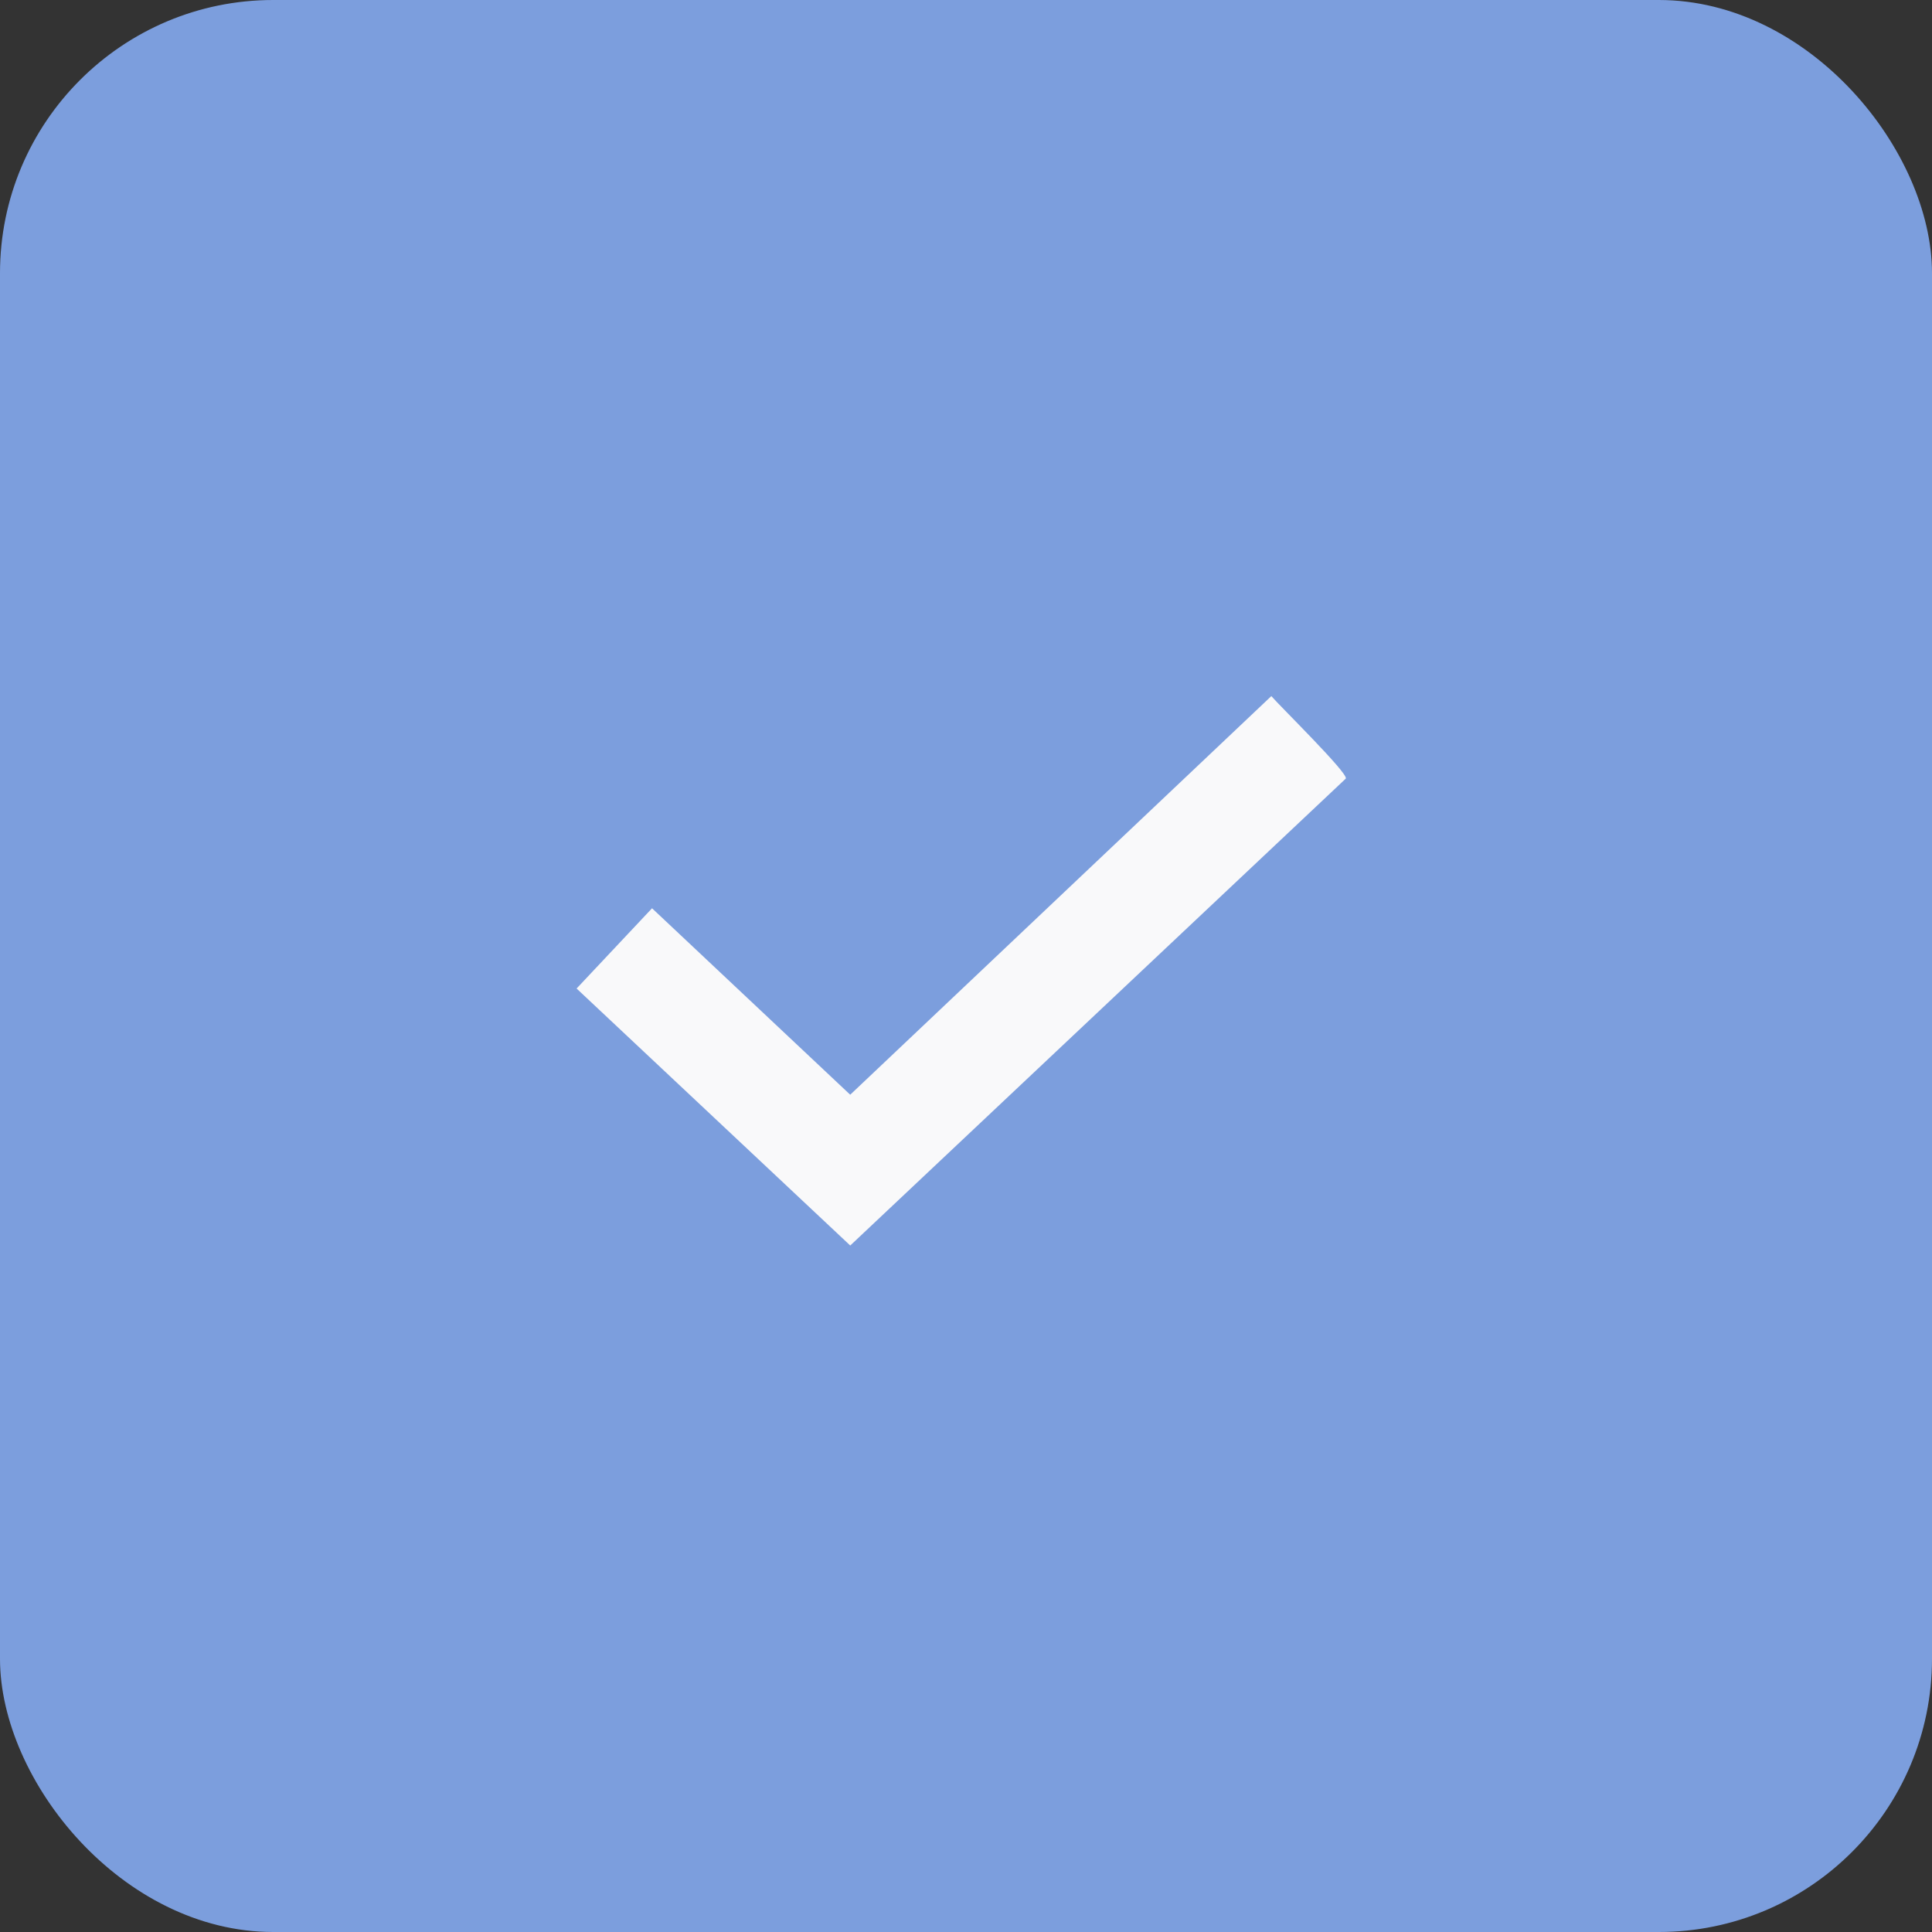 <svg xmlns="http://www.w3.org/2000/svg" xmlns:xlink="http://www.w3.org/1999/xlink" width="99" height="99" viewBox="0 0 99 99">
  <rect x="0" y="0" width="99" height="99" fill="#333333" stroke="none"/>
  <defs>
    <clipPath id="clip-path">
      <rect id="Rectangle_12" data-name="Rectangle 12" width="39.415" height="28.153" fill="#f9f9fa"/>
    </clipPath>
  </defs>
  <g id="Group_71" data-name="Group 71" transform="translate(-1602 -634.508)">
    <rect id="Rectangle_11" data-name="Rectangle 11" width="99" height="99" rx="14" transform="translate(1602 634.508)" fill="#7c9edd"/>
    <g id="Group_9" data-name="Group 9" transform="translate(1631.546 670.178)">
      <g id="Group_8" data-name="Group 8" transform="translate(0 0)" clip-path="url(#clip-path)">
        <path id="Path_21" data-name="Path 21" d="M35.6,0c.444.519,3.941,3.946,3.817,4.225L14.022,28.153,0,14.984l3.866-4.112,10.155,9.554Z" transform="translate(0 0)" fill="#f9f9fa"/>
      </g>
    </g>
  </g>
</svg>

